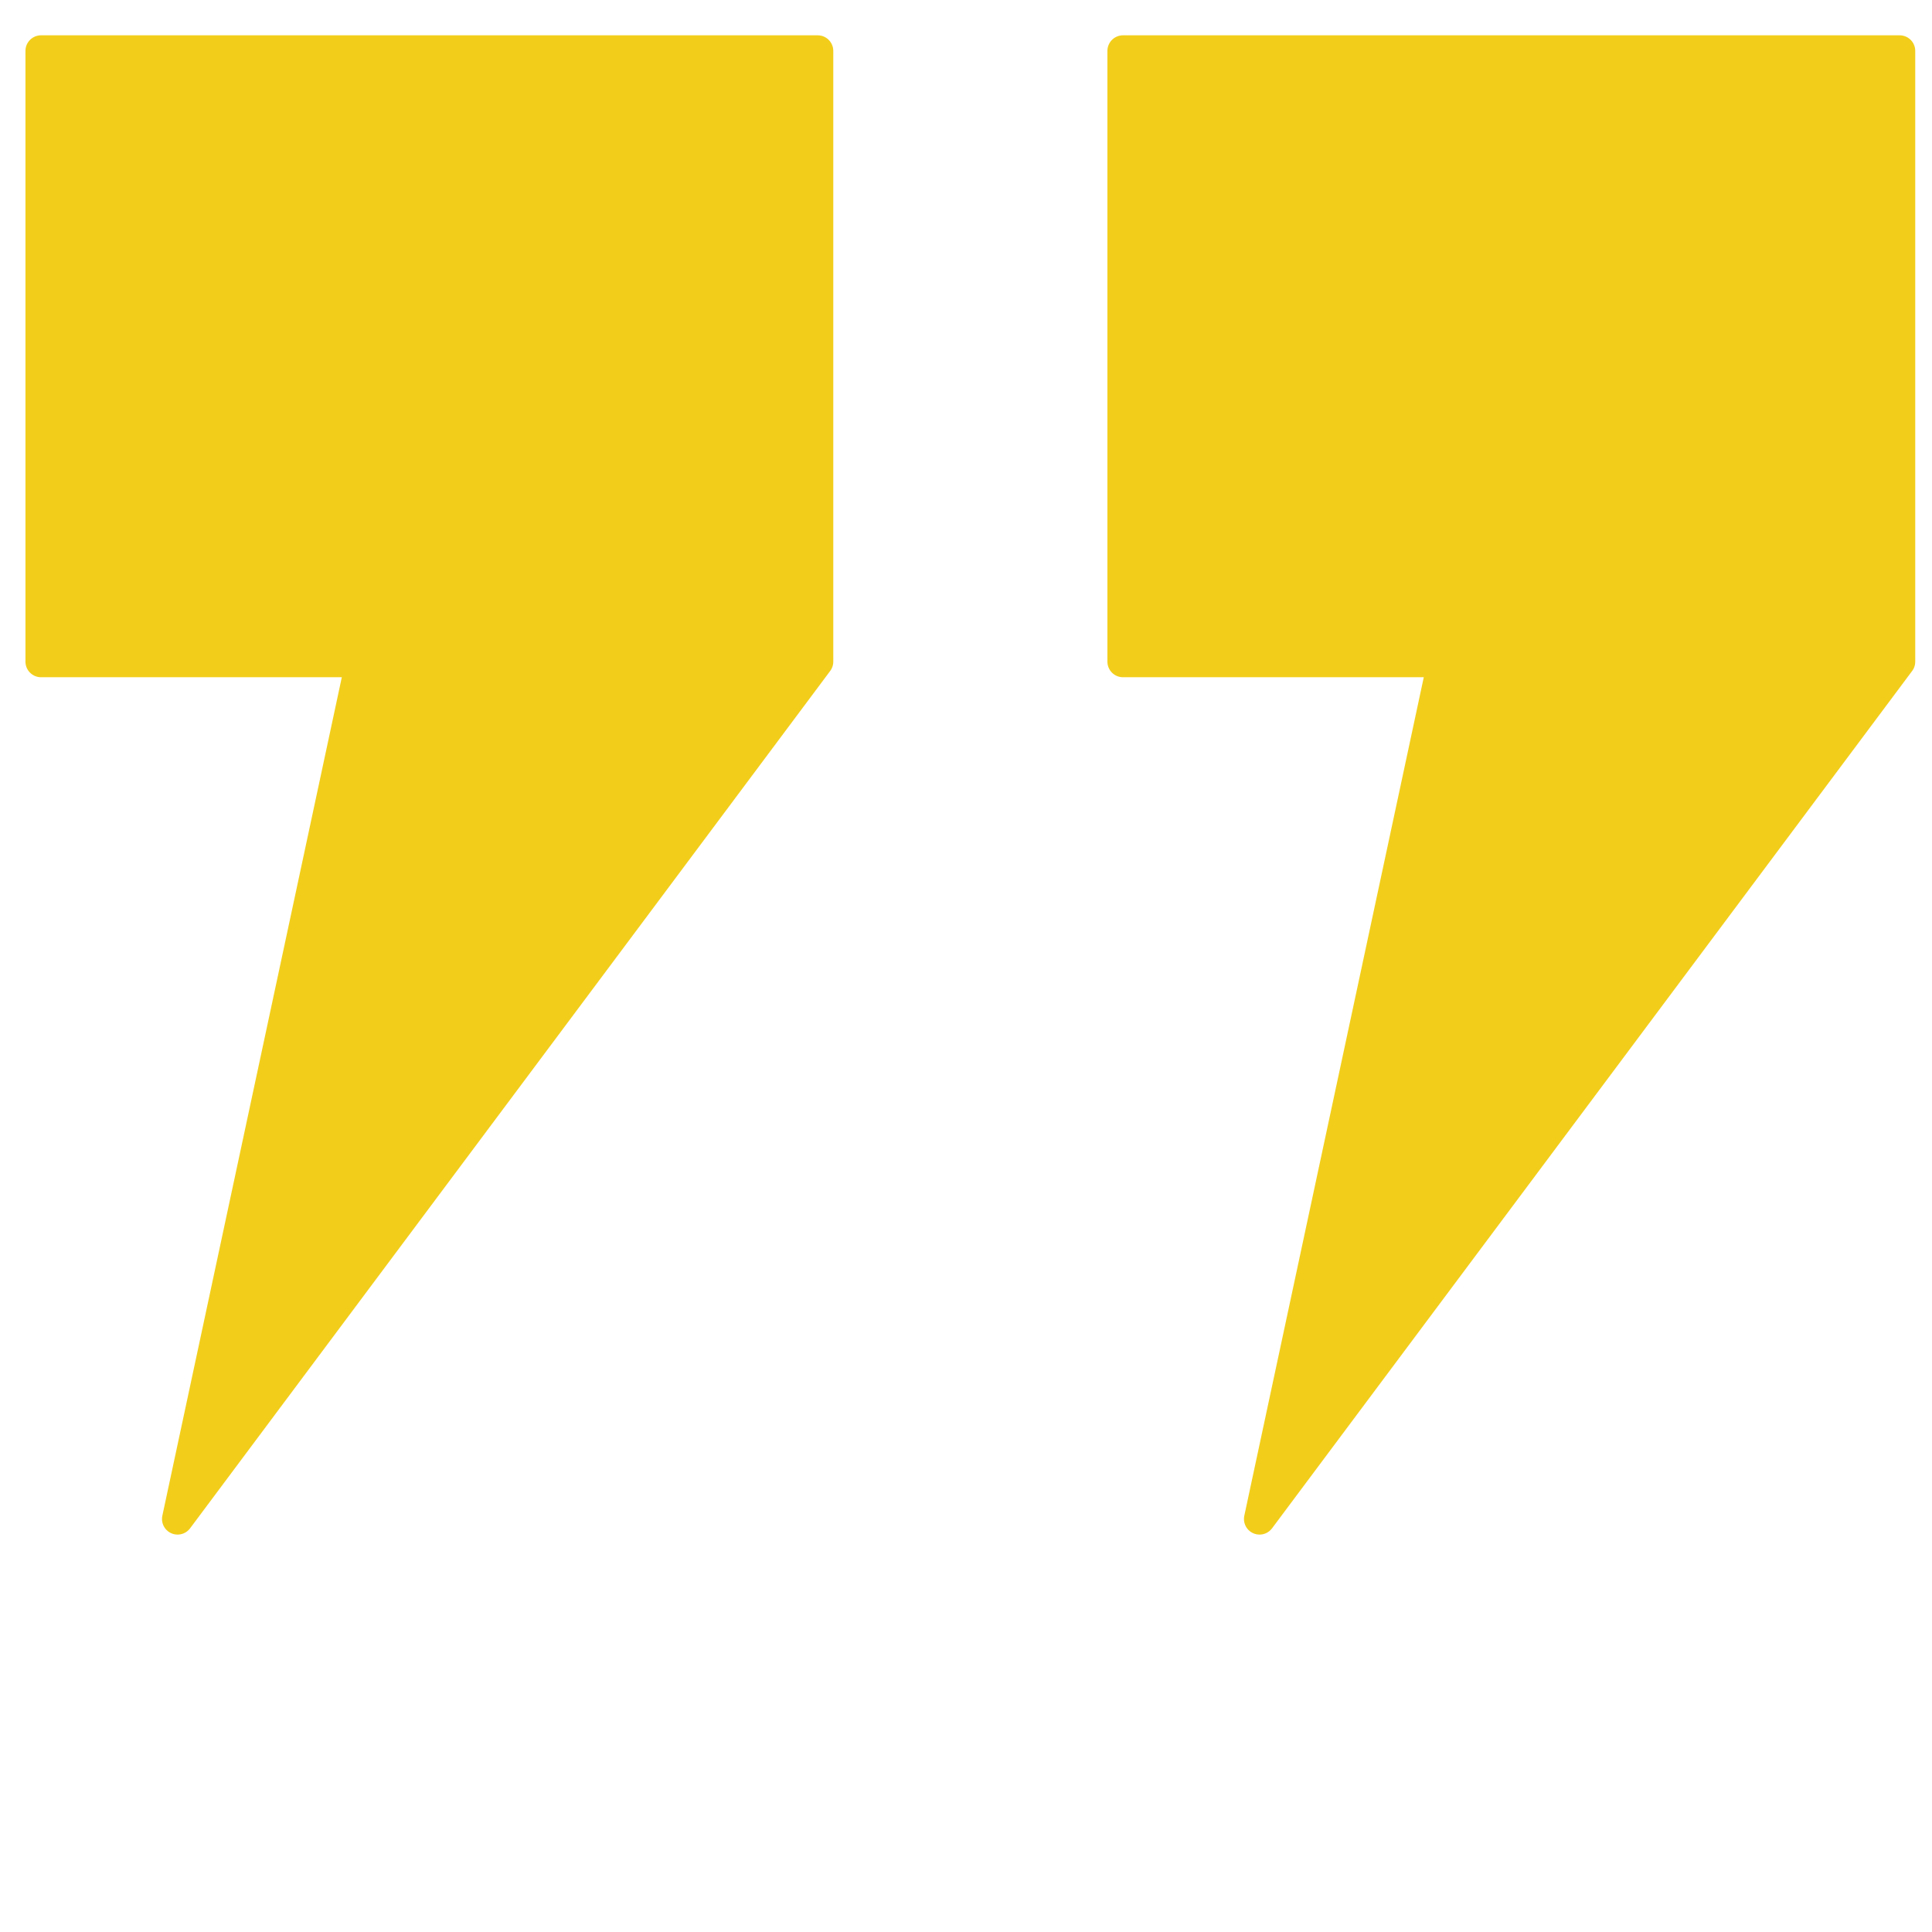 <?xml version="1.0" encoding="UTF-8" standalone="no"?>
<!-- Created with Inkscape (http://www.inkscape.org/) -->

<svg
   xmlns:dc="http://purl.org/dc/elements/1.1/"
   xmlns:cc="http://creativecommons.org/ns#"
   xmlns:rdf="http://www.w3.org/1999/02/22-rdf-syntax-ns#"
   xmlns:svg="http://www.w3.org/2000/svg"
   xmlns="http://www.w3.org/2000/svg"
   xmlns:sodipodi="http://sodipodi.sourceforge.net/DTD/sodipodi-0.dtd"
   xmlns:inkscape="http://www.inkscape.org/namespaces/inkscape"
   width="100"
   height="100"
   viewBox="0 0 26.458 26.458"
   version="1.1"
   id="svg8"
   inkscape:version="0.92.2 (5c3e80d, 2017-08-06)"
   sodipodi:docname="logoGuillemetsFermants.svg">
  <defs
     id="defs2" />
  <sodipodi:namedview
     id="base"
     pagecolor="#ffffff"
     bordercolor="#666666"
     borderopacity="1.0"
     inkscape:pageopacity="0.0"
     inkscape:pageshadow="2"
     inkscape:zoom="3.4996133"
     inkscape:cx="-9.8217437"
     inkscape:cy="64.778219"
     inkscape:document-units="mm"
     inkscape:current-layer="layer1"
     showgrid="false"
     units="px"
     inkscape:window-width="1920"
     inkscape:window-height="1017"
     inkscape:window-x="1592"
     inkscape:window-y="-8"
     inkscape:window-maximized="1" />
  <g
     inkscape:label="Calque 1"
     inkscape:groupmode="layer"
     id="layer1"
     transform="translate(0,-270.542)">
    <path
       style="fill:#f2ce1b;fill-opacity:1;stroke:#f2ce1b;stroke-width:0.427;stroke-linecap:round;stroke-linejoin:round;stroke-miterlimit:4;stroke-dasharray:none;stroke-opacity:1"
       d="m 19.762,279.603 -2.513,11.741 8.766,-11.741 v -8.364 H 15.379 l 2e-6,8.364 h 4.383"
       id="path914-0"
       inkscape:connector-curvature="0" />
    <path
       style="fill:#f2ce1b;fill-opacity:1;stroke:#f2ce1b;stroke-width:0.427;stroke-linecap:round;stroke-linejoin:round;stroke-miterlimit:4;stroke-dasharray:none;stroke-opacity:1"
       d="m 4.945,279.603 -2.513,11.741 8.766,-11.741 v -8.364 H 0.562 l 1e-6,8.364 h 4.383"
       id="path914"
       inkscape:connector-curvature="0" />
  </g>
</svg>
